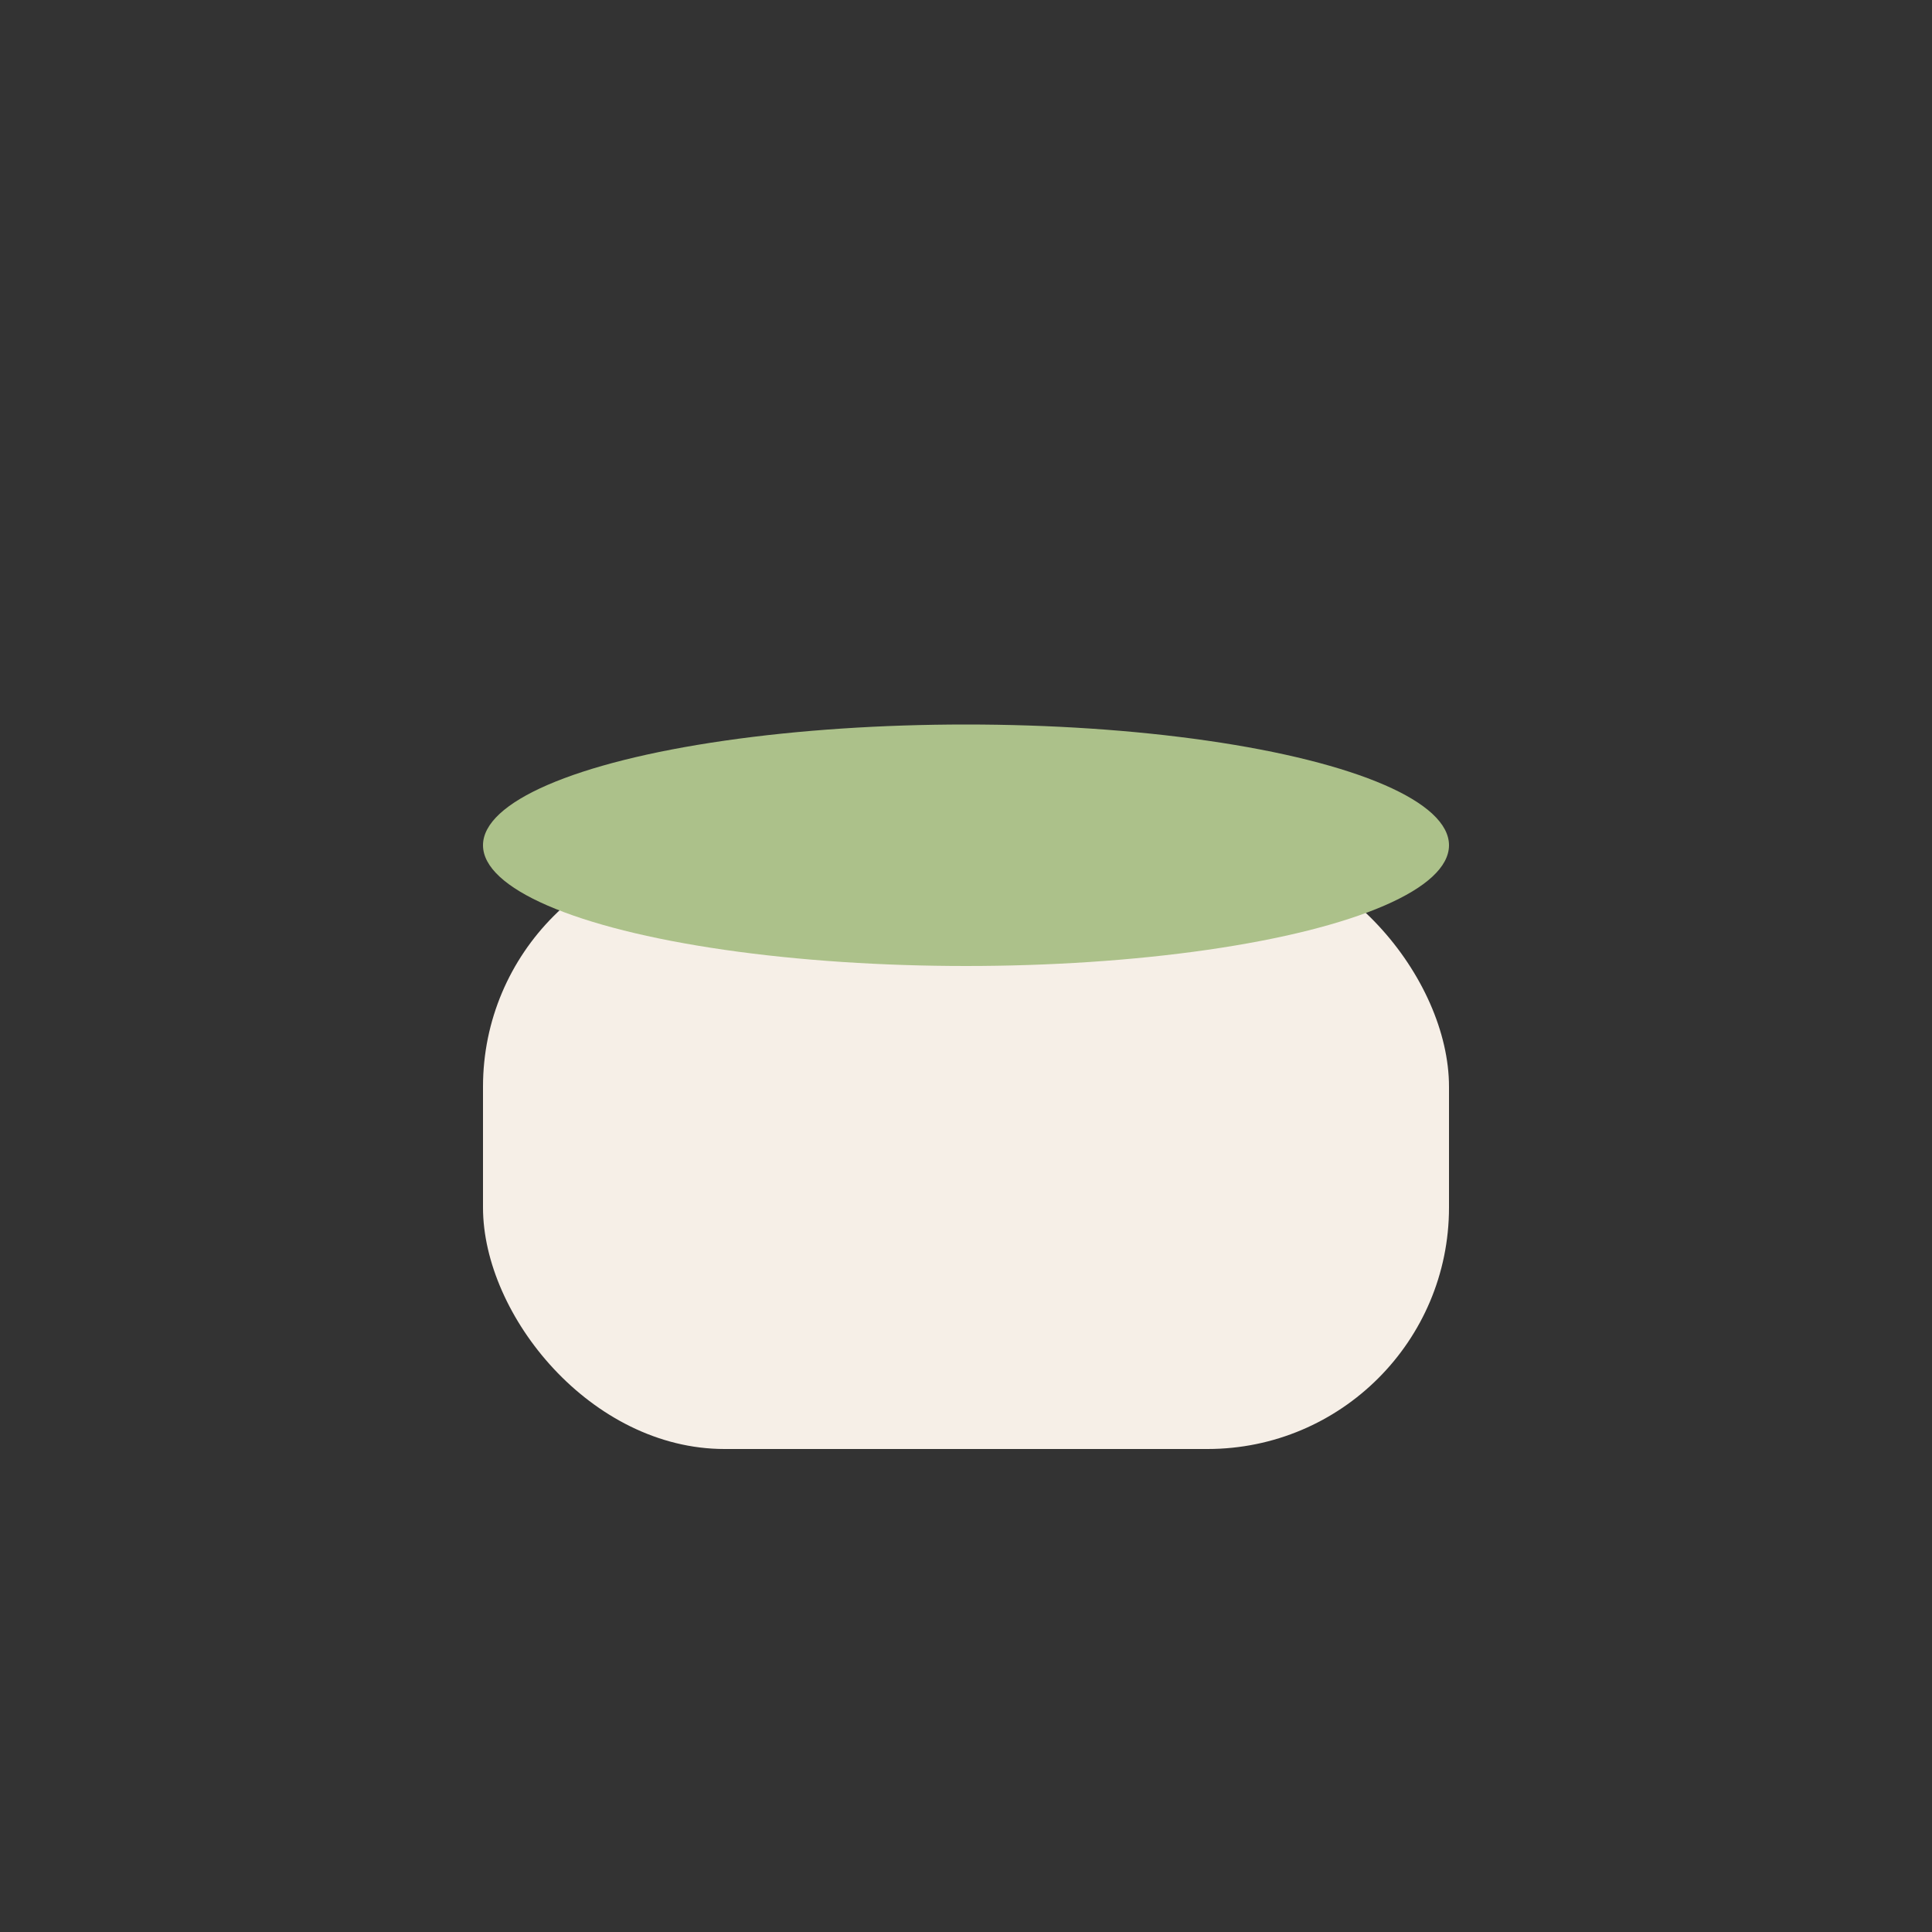 <?xml version="1.0" encoding="UTF-8"?>
<svg xmlns="http://www.w3.org/2000/svg" width="32" height="32" viewBox="0 0 32 32"><rect x="0" y="0" width="32" height="32" fill="#333333" stroke="none"/><rect x="8" y="14" width="16" height="10" rx="4" fill="#F6EFE7"/><ellipse cx="16" cy="14" rx="8" ry="2" fill="#ACC18A"/></svg>